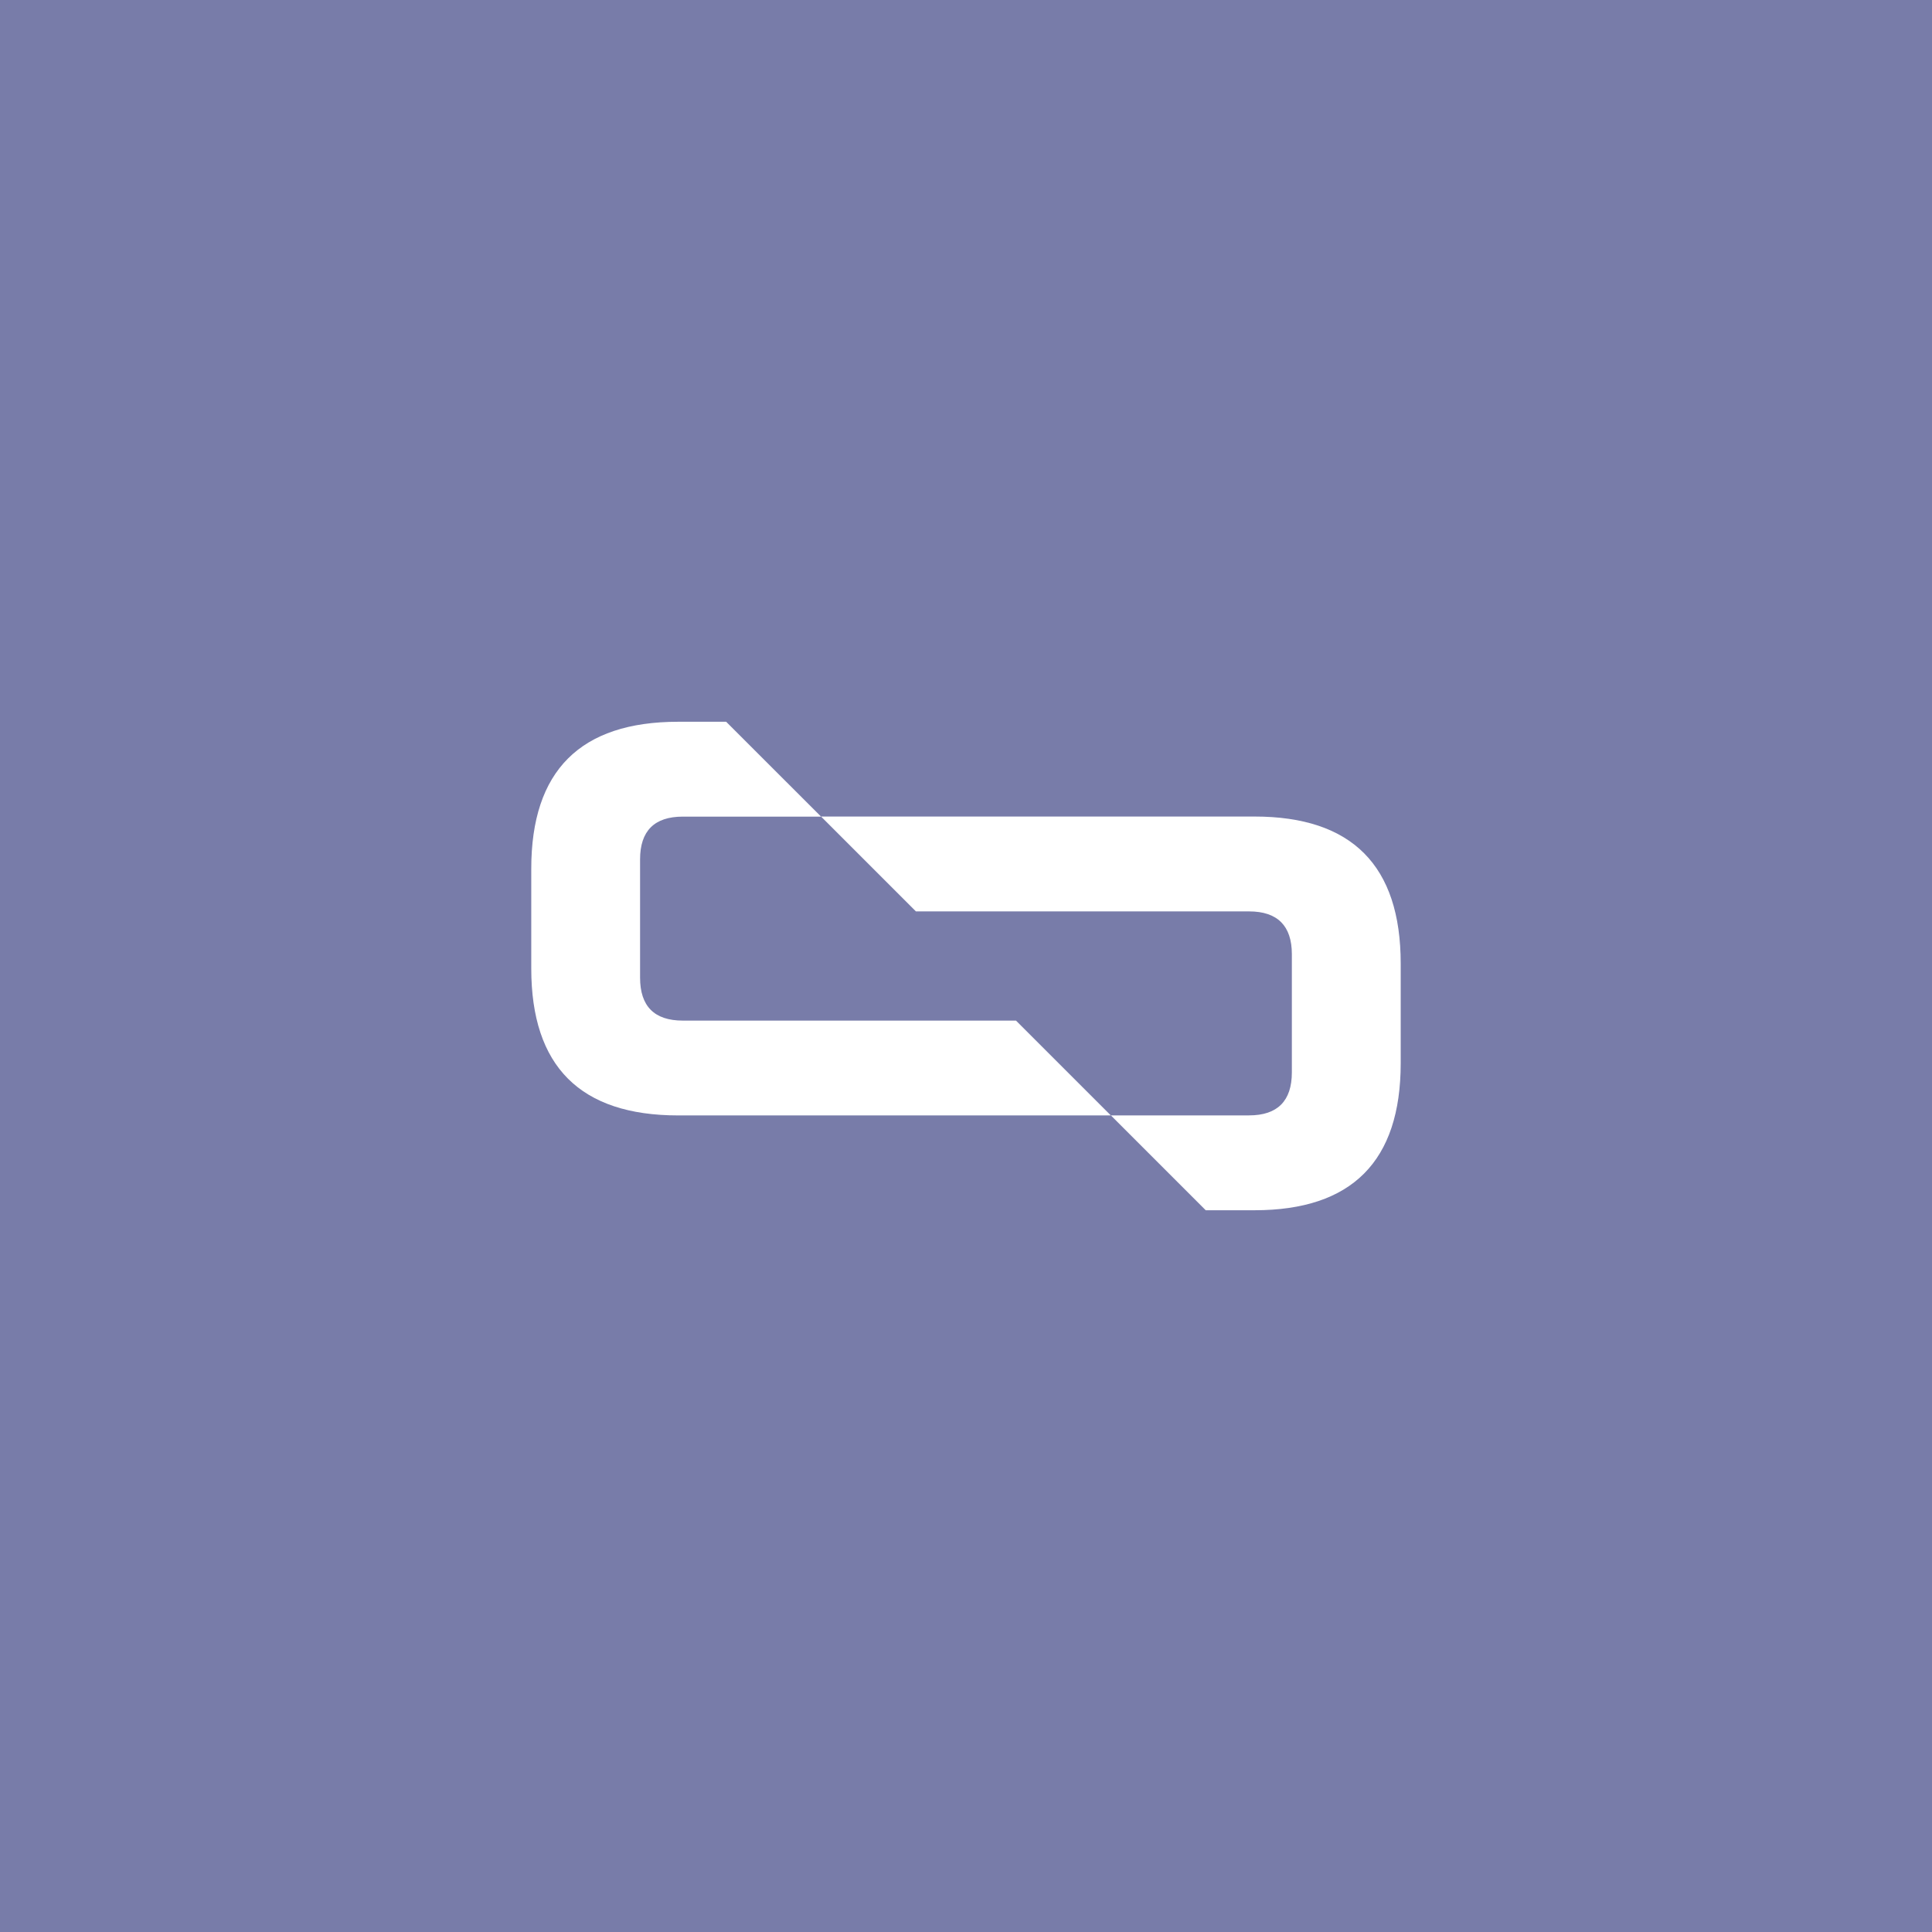 <?xml version="1.0" encoding="UTF-8"?><svg id="a" xmlns="http://www.w3.org/2000/svg" viewBox="0 0 500 500"><rect width="500" height="500" fill="#787ca9"/><path d="M362.5,249.36v25.82c0,25.35-12.63,38.03-37.83,38.03h-12.63l-24.55-24.55h35.77c7.34,0,11.07-3.72,11.07-11.12v-30.6c0-7.34-3.72-11.07-11.07-11.07h-86.22l-24.55-24.55h112.18c25.2,0,37.83,12.68,37.83,38.03Z" fill="#fff"/><path d="M287.5,288.67h-111.98c-25.35,0-38.03-12.68-38.03-38.03v-25.82c0-25.35,12.68-38.03,38.03-38.03h12.41l24.56,24.55h-35.77c-7.39,0-11.07,3.72-11.07,11.07v30.6c0,7.39,3.67,11.12,11.07,11.12h86.22l24.55,24.55Z" fill="#fff"/></svg>